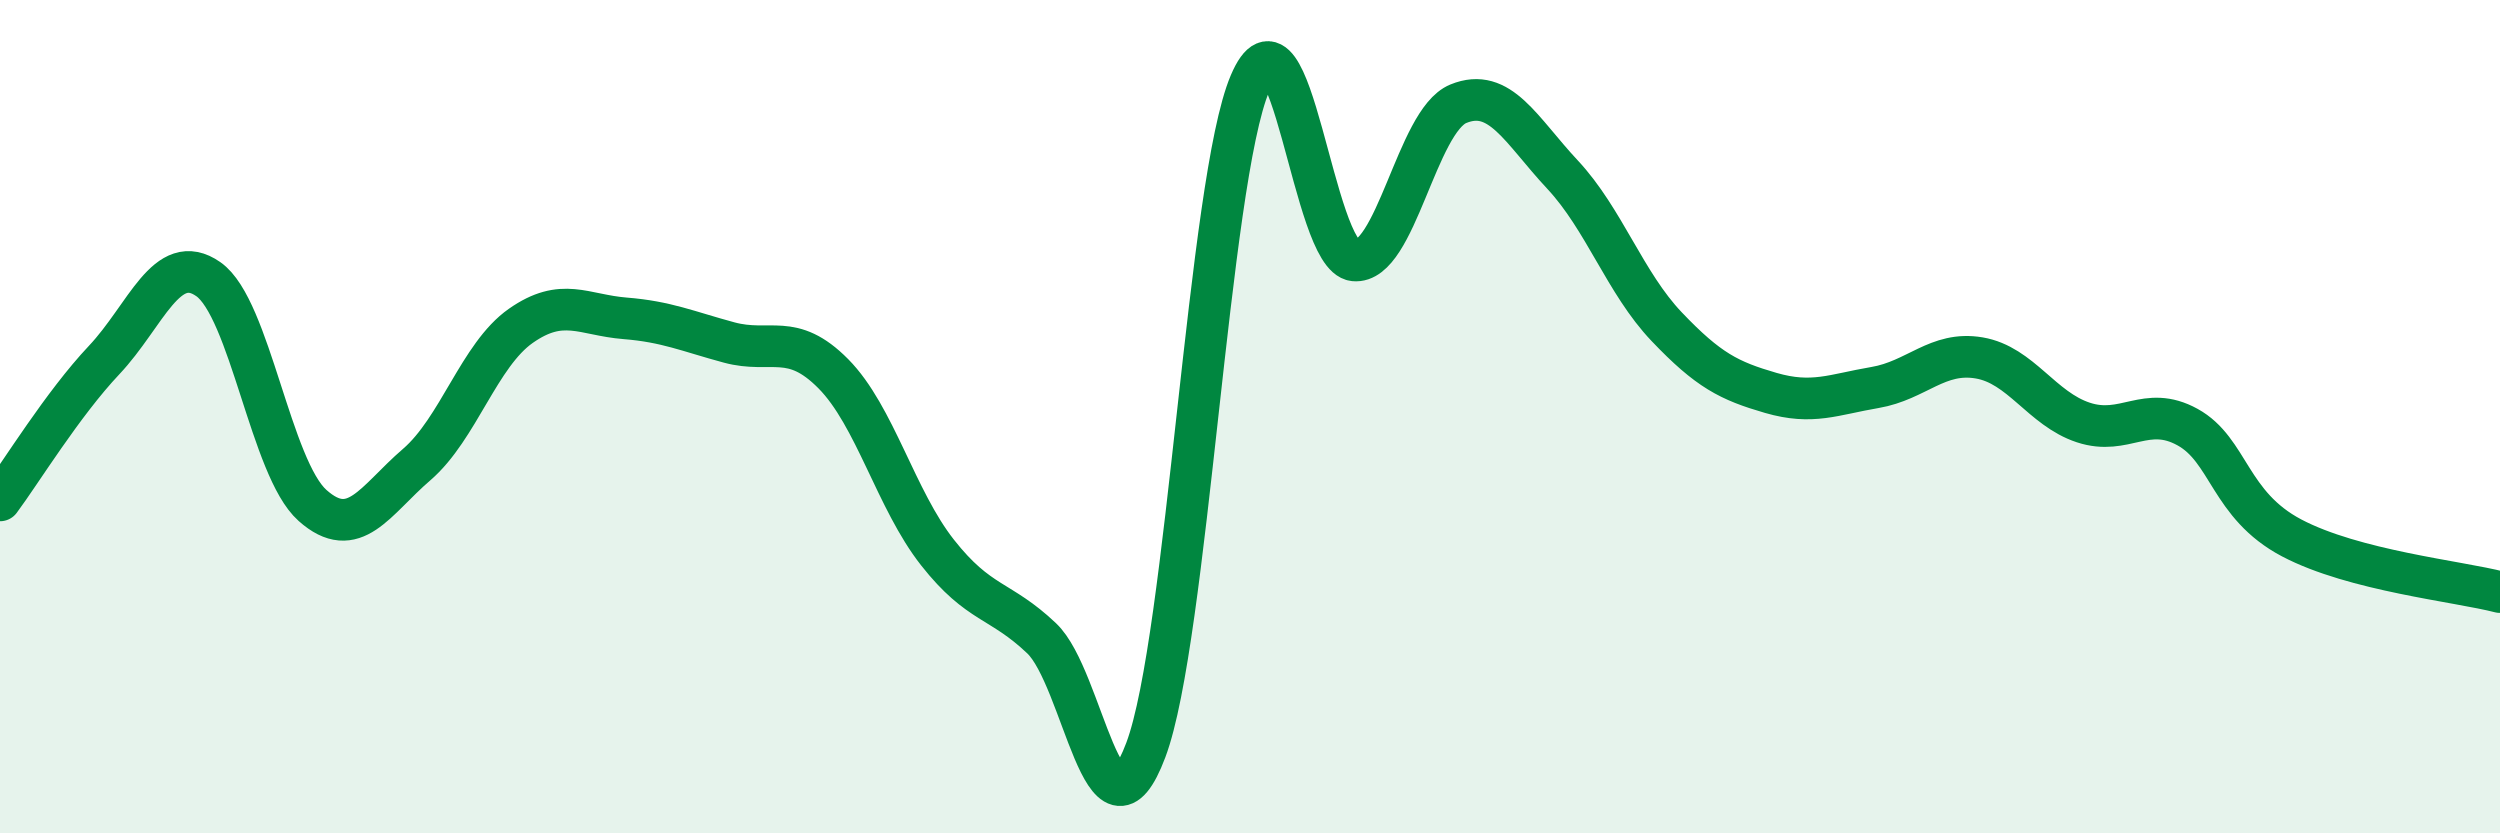 
    <svg width="60" height="20" viewBox="0 0 60 20" xmlns="http://www.w3.org/2000/svg">
      <path
        d="M 0,12.01 C 0.5,11.34 1.5,9.7 2.5,8.64 C 3.5,7.58 4,6 5,6.7 C 6,7.4 6.5,11.24 7.5,12.13 C 8.5,13.02 9,12.01 10,11.15 C 11,10.29 11.5,8.52 12.5,7.82 C 13.5,7.12 14,7.56 15,7.64 C 16,7.72 16.5,7.95 17.5,8.22 C 18.5,8.49 19,7.96 20,8.97 C 21,9.98 21.5,11.99 22.5,13.26 C 23.5,14.53 24,14.37 25,15.32 C 26,16.27 26.5,20.66 27.5,18 C 28.5,15.34 29,4.35 30,2 C 31,-0.35 31.5,6.15 32.5,6.25 C 33.5,6.35 34,2.9 35,2.49 C 36,2.08 36.5,3.12 37.5,4.19 C 38.5,5.26 39,6.79 40,7.84 C 41,8.89 41.5,9.14 42.5,9.43 C 43.5,9.72 44,9.47 45,9.3 C 46,9.13 46.5,8.42 47.5,8.59 C 48.5,8.76 49,9.81 50,10.14 C 51,10.47 51.5,9.7 52.5,10.25 C 53.5,10.8 53.5,12.12 55,12.91 C 56.5,13.7 59,13.95 60,14.21L60 20L0 20Z"
        fill="#008740"
        opacity="0.1"
        stroke-linecap="round"
        stroke-linejoin="round"
      />
      <path
        d="M 0,12.01 C 0.5,11.34 1.5,9.7 2.5,8.64 C 3.5,7.58 4,6 5,6.7 C 6,7.4 6.5,11.24 7.5,12.13 C 8.5,13.02 9,12.01 10,11.15 C 11,10.29 11.5,8.52 12.5,7.82 C 13.5,7.12 14,7.56 15,7.64 C 16,7.72 16.5,7.95 17.5,8.22 C 18.5,8.49 19,7.96 20,8.97 C 21,9.98 21.5,11.99 22.5,13.26 C 23.5,14.53 24,14.37 25,15.32 C 26,16.27 26.5,20.66 27.5,18 C 28.5,15.34 29,4.35 30,2 C 31,-0.35 31.5,6.15 32.5,6.25 C 33.5,6.35 34,2.9 35,2.49 C 36,2.08 36.5,3.12 37.5,4.19 C 38.5,5.26 39,6.79 40,7.84 C 41,8.89 41.5,9.14 42.5,9.43 C 43.5,9.72 44,9.47 45,9.3 C 46,9.13 46.5,8.42 47.5,8.59 C 48.5,8.76 49,9.81 50,10.14 C 51,10.47 51.5,9.7 52.5,10.25 C 53.5,10.8 53.5,12.12 55,12.91 C 56.5,13.7 59,13.95 60,14.21"
        stroke="#008740"
        stroke-width="1"
        fill="none"
        stroke-linecap="round"
        stroke-linejoin="round"
      />
    </svg>
  